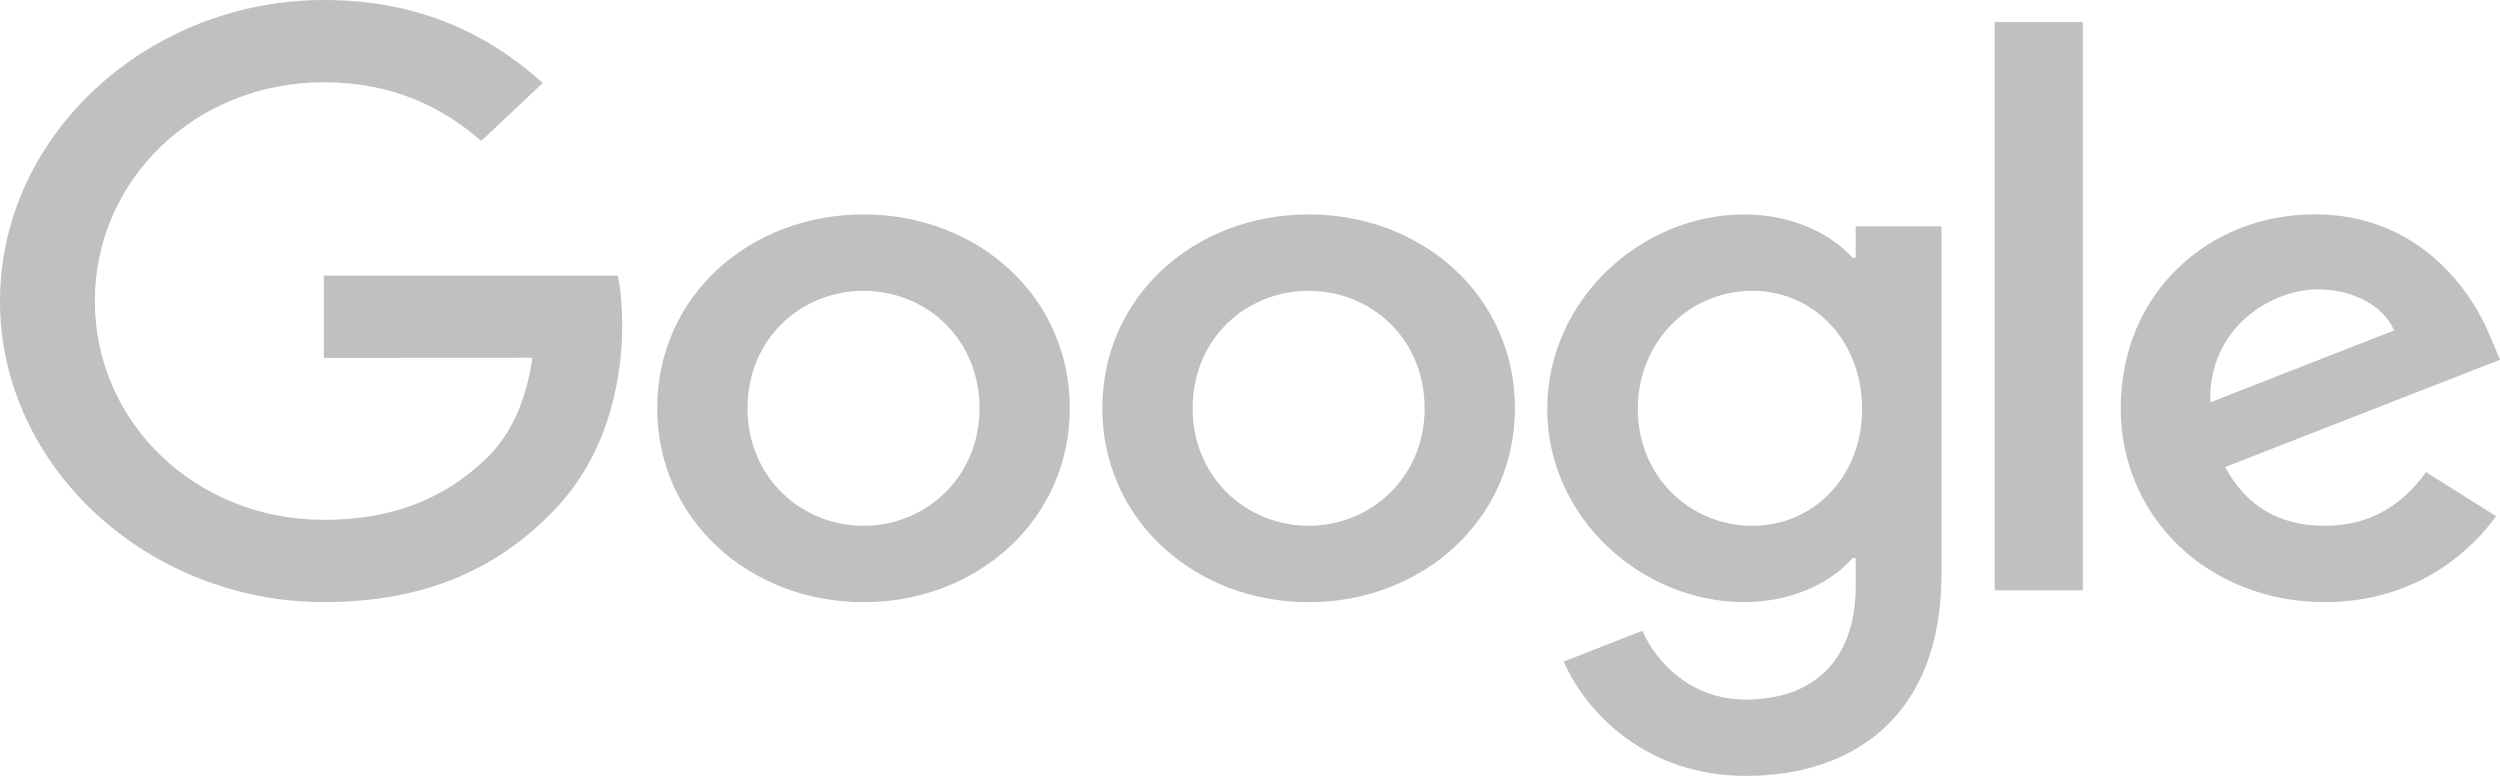 <svg width="87" height="27" viewBox="0 0 87 27" fill="none" xmlns="http://www.w3.org/2000/svg">
<g id="Group 8">
<path id="Vector" d="M37.229 14.209C37.229 18.093 34.006 20.956 30.05 20.956C26.094 20.956 22.871 18.093 22.871 14.209C22.871 10.297 26.094 7.462 30.05 7.462C34.006 7.462 37.229 10.297 37.229 14.209ZM34.087 14.209C34.087 11.781 32.218 10.12 30.05 10.12C27.882 10.12 26.014 11.781 26.014 14.209C26.014 16.612 27.882 18.297 30.05 18.297C32.218 18.297 34.087 16.609 34.087 14.209Z" fill="#C1BFBF"/>
<path id="Vector_2" d="M52.719 14.209C52.719 18.093 49.496 20.956 45.54 20.956C41.585 20.956 38.361 18.093 38.361 14.209C38.361 10.3 41.585 7.462 45.54 7.462C49.496 7.462 52.719 10.297 52.719 14.209ZM49.577 14.209C49.577 11.781 47.709 10.12 45.54 10.12C43.372 10.12 41.504 11.781 41.504 14.209C41.504 16.612 43.372 18.297 45.54 18.297C47.709 18.297 49.577 16.609 49.577 14.209Z" fill="#C1BFBF"/>
<path id="Vector_3" d="M67.563 7.87V19.982C67.563 24.965 64.446 27 60.761 27C57.293 27 55.205 24.813 54.418 23.024L57.154 21.95C57.641 23.049 58.835 24.344 60.758 24.344C63.117 24.344 64.578 22.973 64.578 20.39V19.42H64.469C63.765 20.238 62.41 20.953 60.7 20.953C57.122 20.953 53.844 18.014 53.844 14.233C53.844 10.425 57.122 7.462 60.7 7.462C62.407 7.462 63.762 8.177 64.469 8.971H64.578V7.873H67.563V7.87ZM64.801 14.233C64.801 11.857 63.12 10.12 60.981 10.12C58.813 10.12 56.996 11.857 56.996 14.233C56.996 16.584 58.813 18.297 60.981 18.297C63.12 18.297 64.801 16.584 64.801 14.233Z" fill="#C1BFBF"/>
<path id="Vector_4" d="M72.481 0.77V20.542H69.416V0.77H72.481Z" fill="#C1BFBF"/>
<path id="Vector_5" d="M84.426 16.43L86.865 17.963C86.078 19.061 84.18 20.953 80.902 20.953C76.837 20.953 73.801 17.99 73.801 14.206C73.801 10.194 76.863 7.459 80.551 7.459C84.264 7.459 86.081 10.245 86.675 11.751L87.001 12.518L77.434 16.253C78.166 17.607 79.305 18.297 80.902 18.297C82.503 18.297 83.613 17.555 84.426 16.43ZM76.918 14.002L83.313 11.499C82.961 10.656 81.903 10.069 80.657 10.069C79.06 10.069 76.837 11.398 76.918 14.002Z" fill="#C1BFBF"/>
<path id="Vector_6" d="M11.27 12.454V9.591H21.502C21.602 10.09 21.653 10.68 21.653 11.319C21.653 13.466 21.03 16.122 19.024 18.014C17.072 19.93 14.577 20.953 11.274 20.953C5.15 20.953 0 16.25 0 10.476C0 4.703 5.15 0 11.274 0C14.661 0 17.075 1.253 18.888 2.887L16.746 4.907C15.445 3.757 13.684 2.862 11.27 2.862C6.798 2.862 3.301 6.26 3.301 10.476C3.301 14.692 6.798 18.09 11.27 18.09C14.171 18.09 15.823 16.992 16.881 15.994C17.739 15.185 18.304 14.029 18.527 12.45L11.27 12.454Z" fill="#C1BFBF"/>
</g>
</svg>
